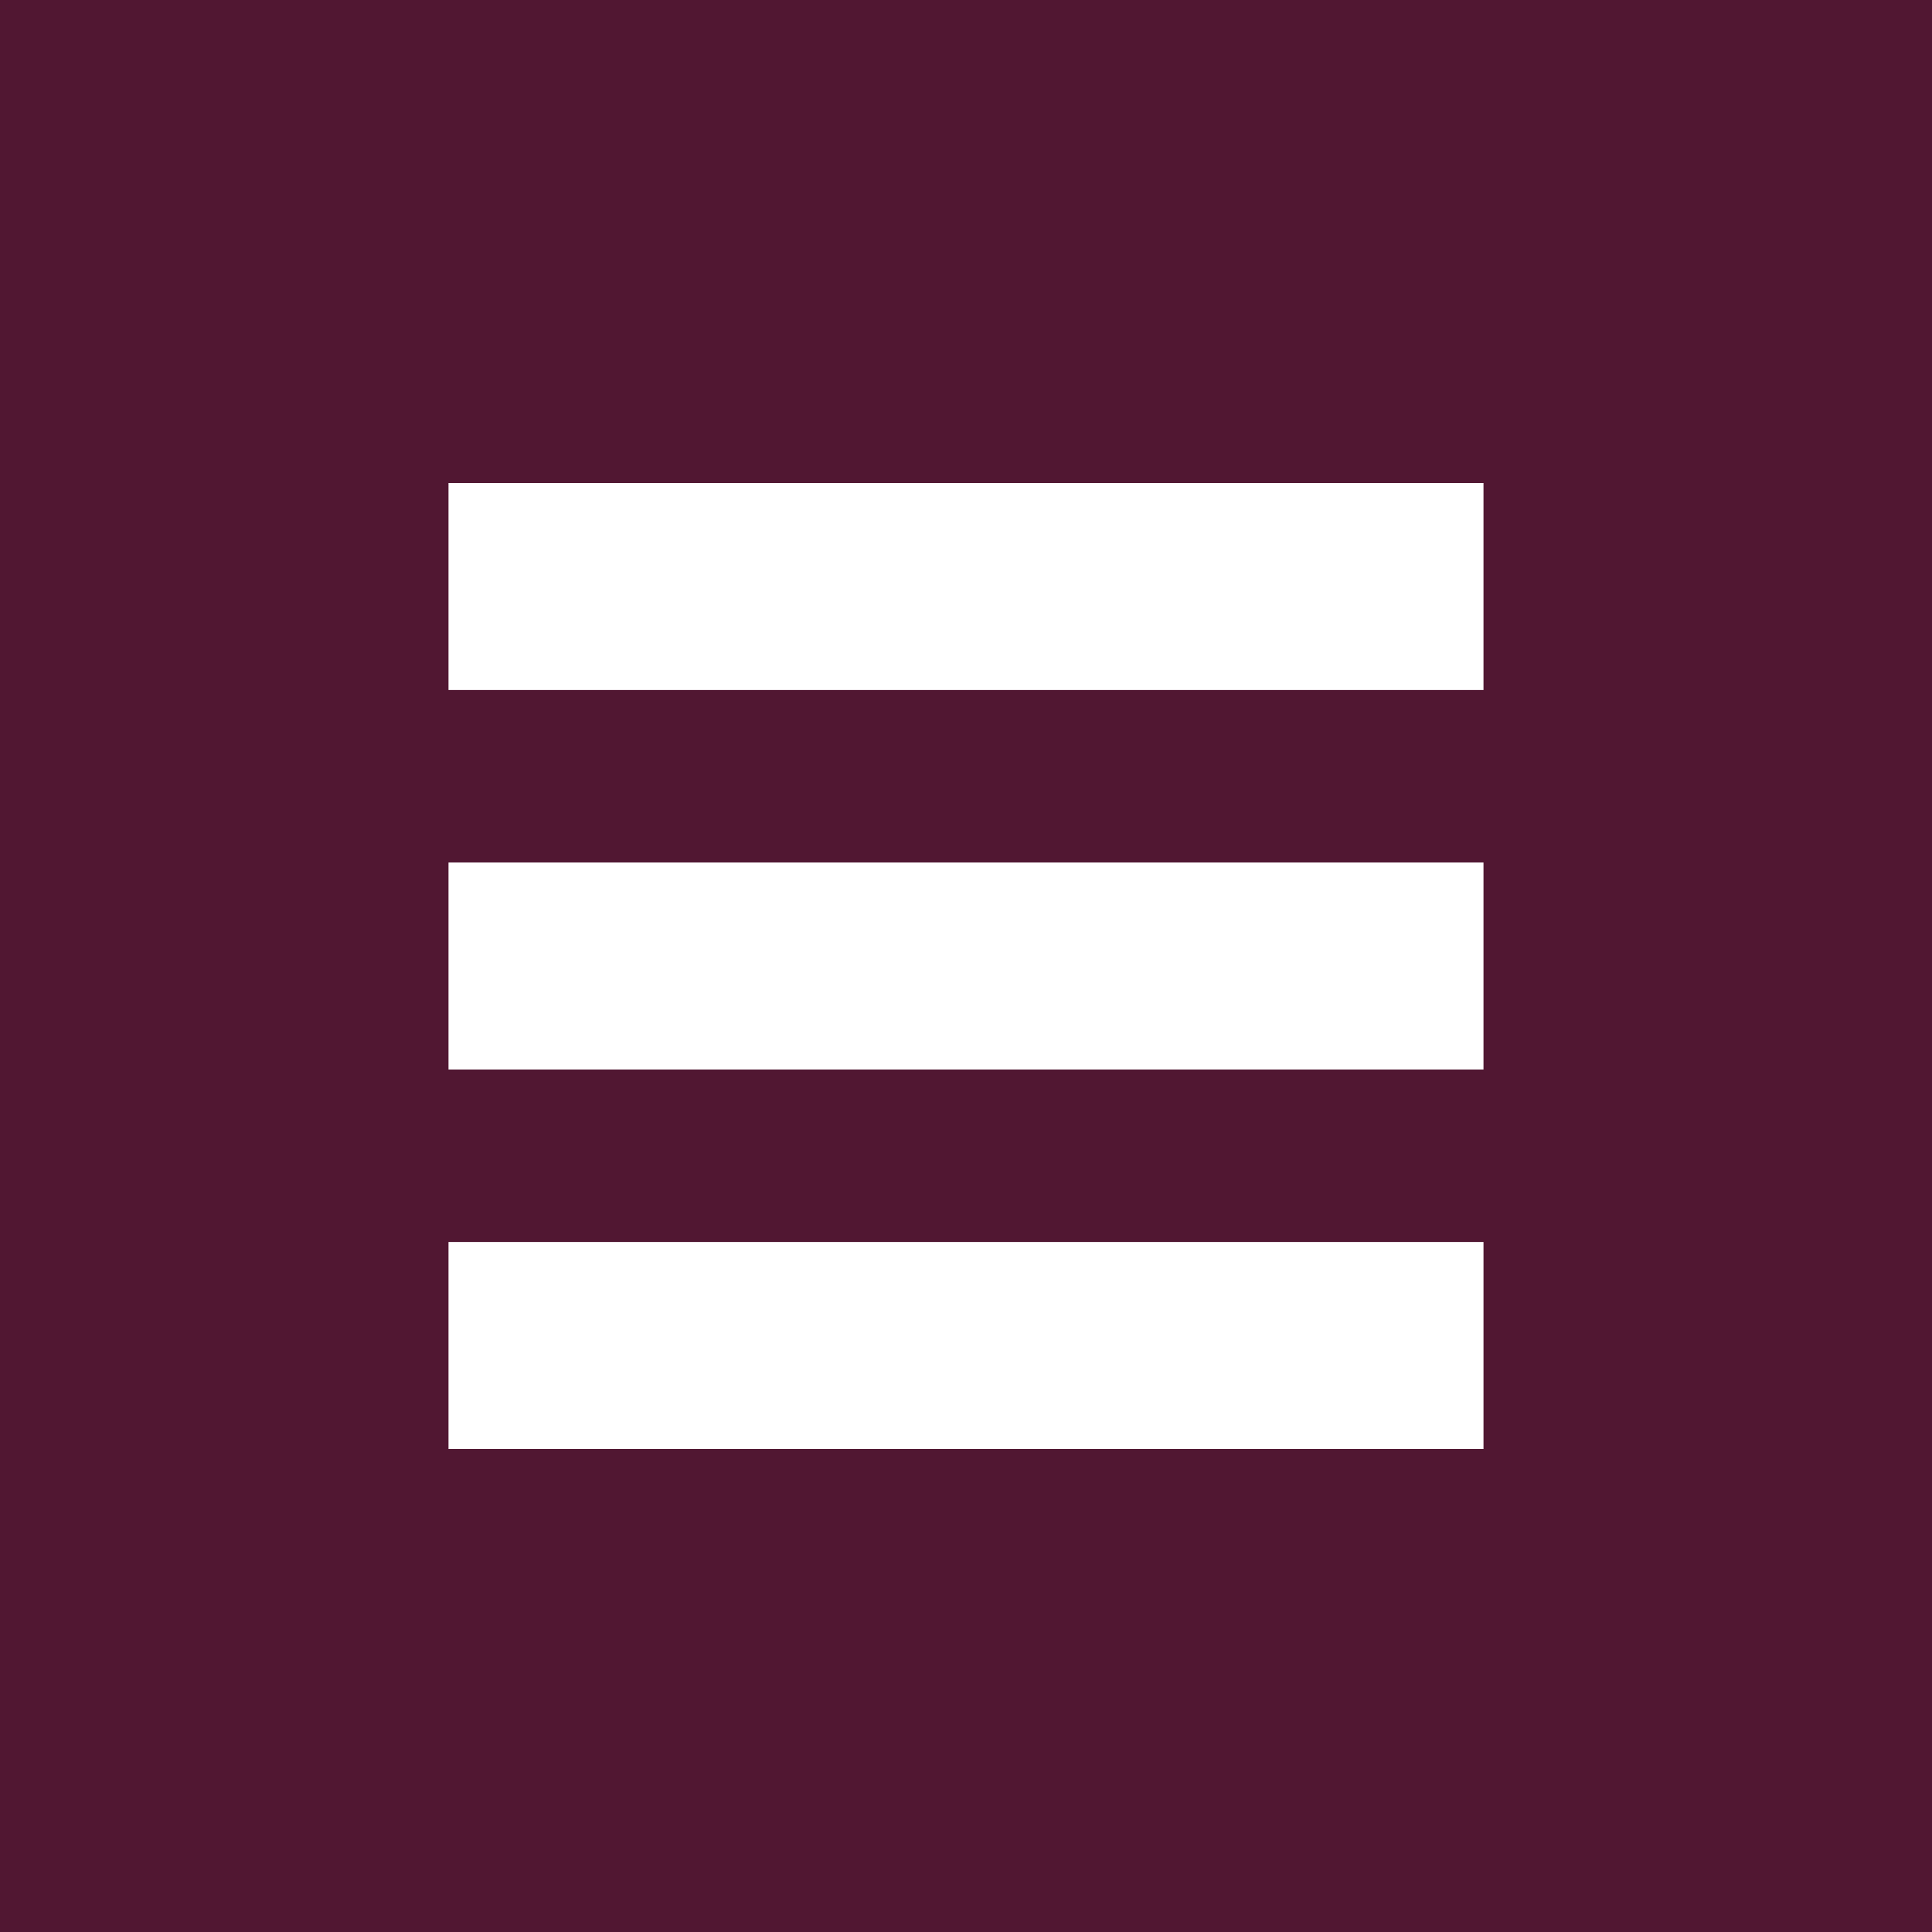 <!-- by TradingView --><svg width="56" height="56" viewBox="0 0 56 56" xmlns="http://www.w3.org/2000/svg"><path fill="#511732" d="M0 0h56v56H0z"/><path d="M43 42v-6H13v6h30ZM13 31h30v-6H13v6ZM13 20h30v-6H13v6Z" fill="#fff"/></svg>